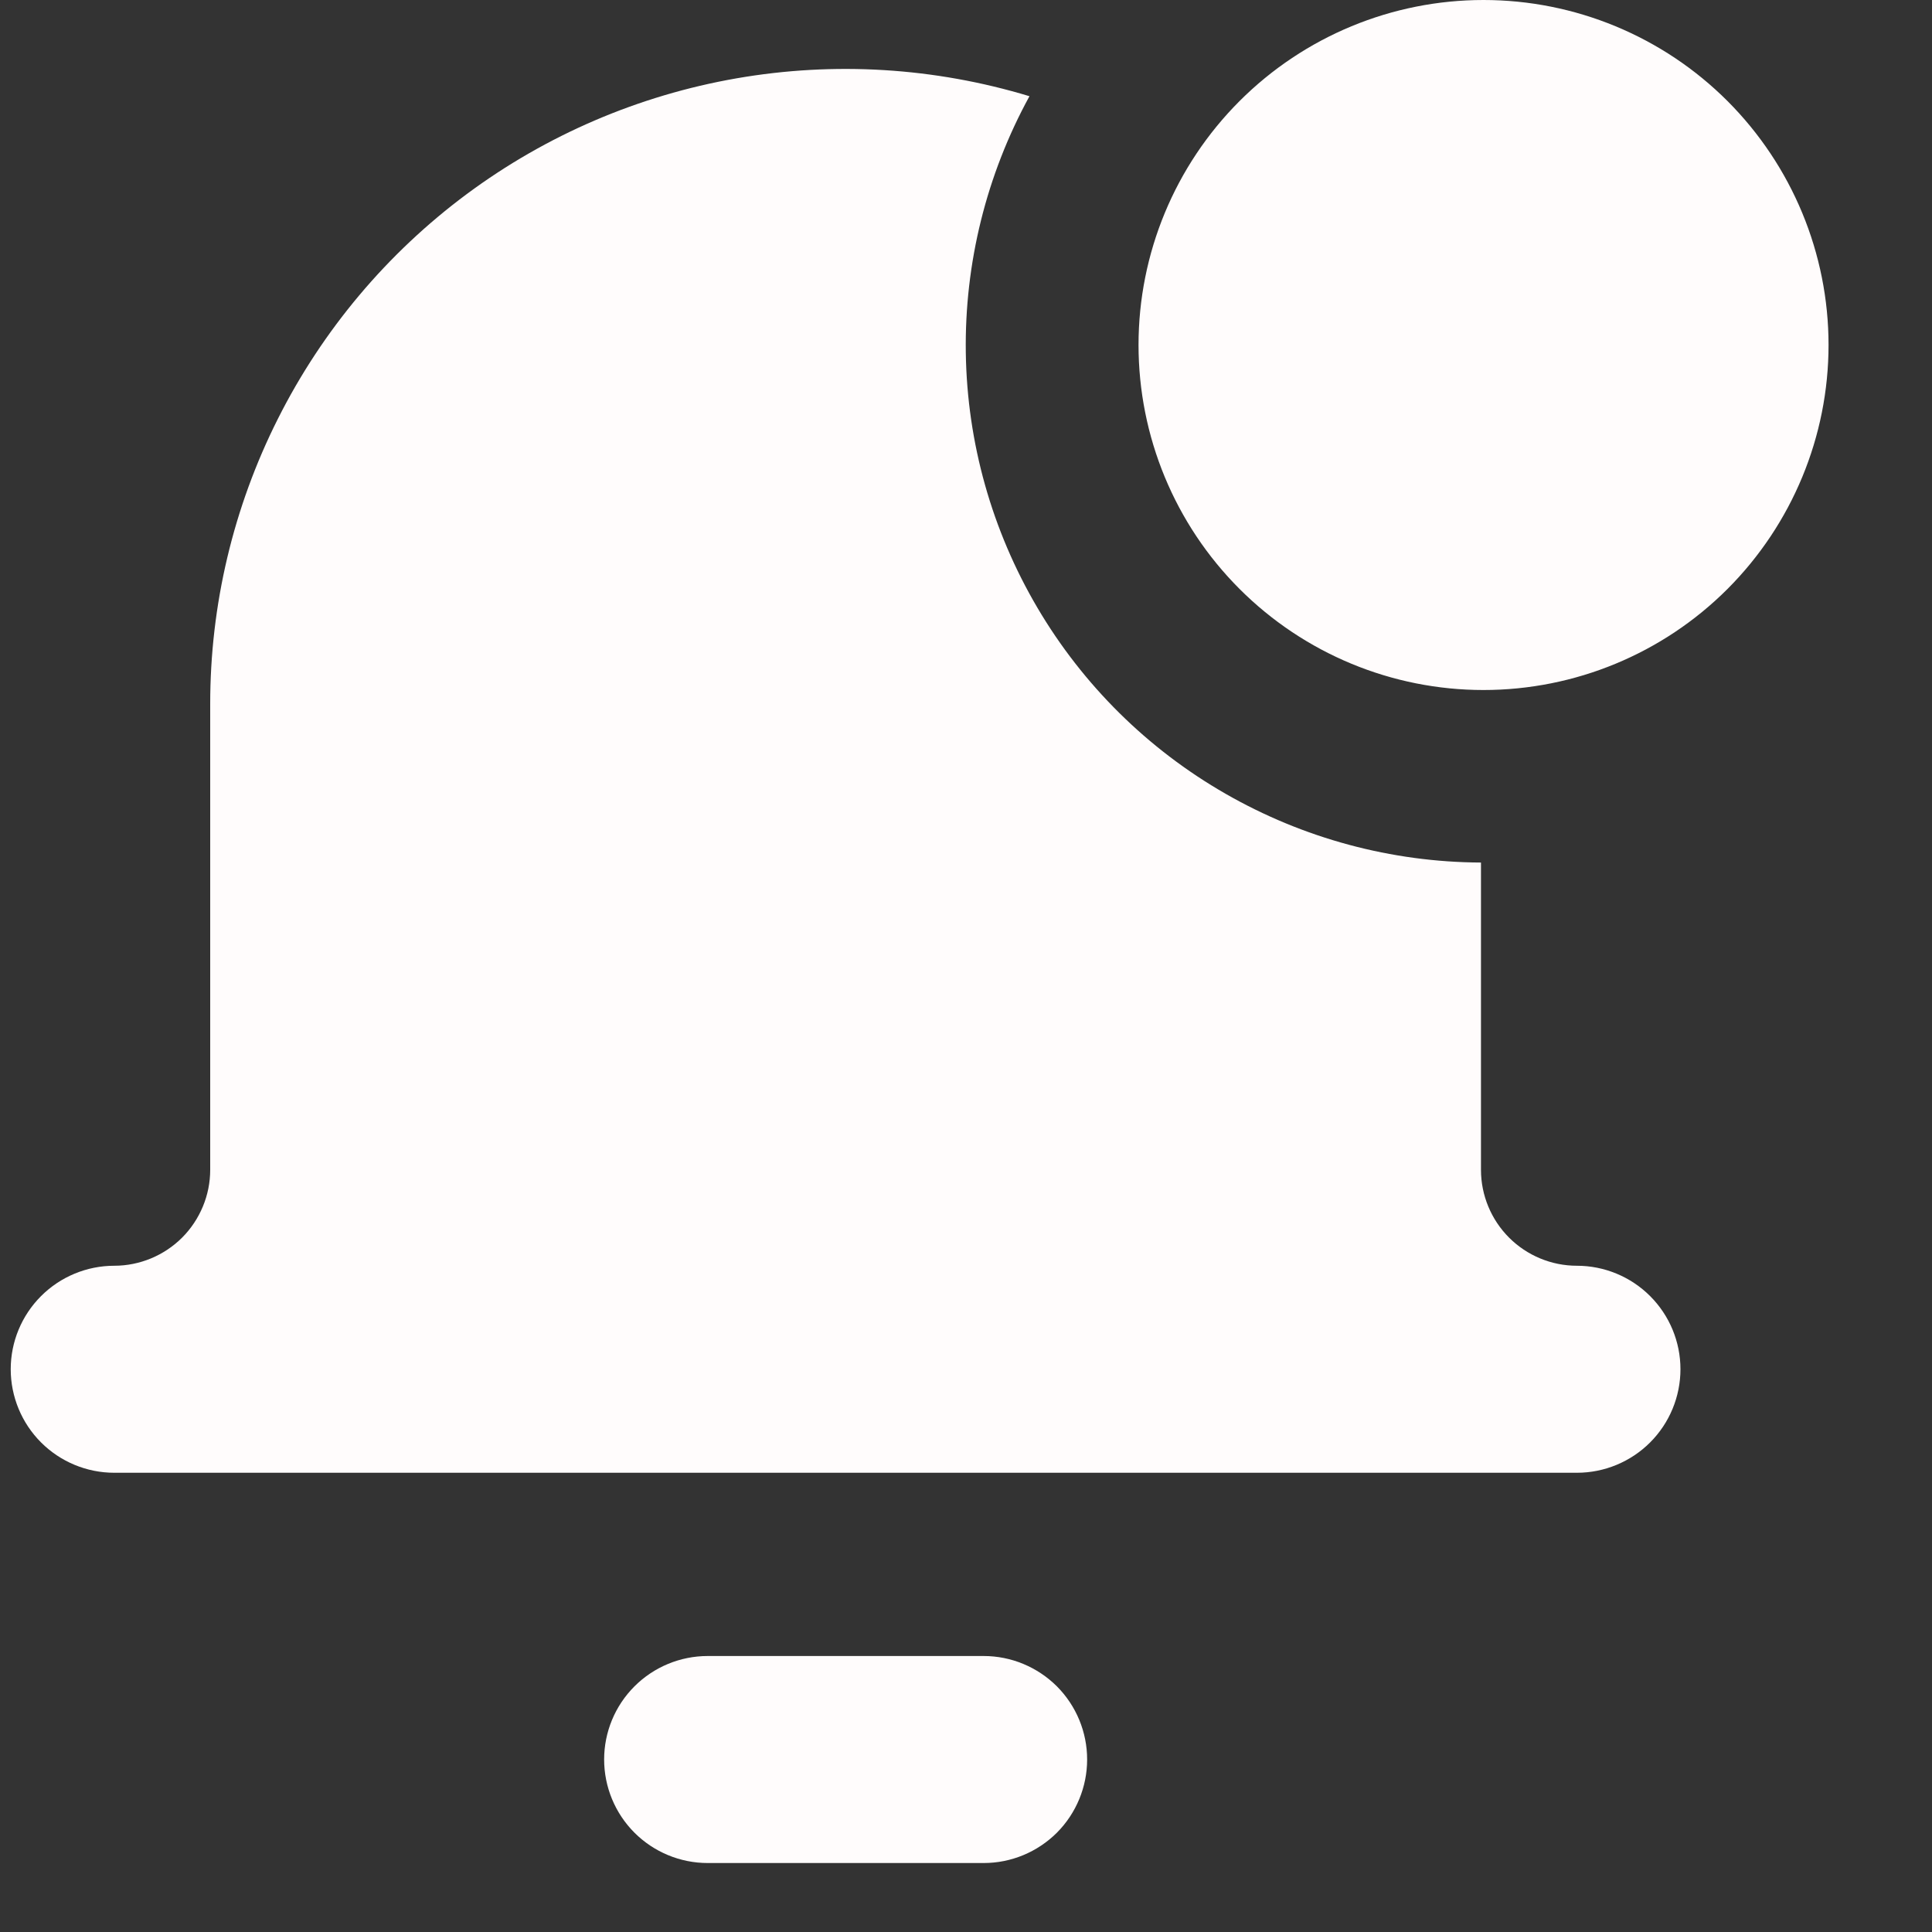 <svg width="20" height="20" viewBox="0 0 20 20" fill="none" xmlns="http://www.w3.org/2000/svg">
<rect x="0" y="0" width="20" height="20" fill="#333333" stroke="none"/>
<path fill-rule="evenodd" clip-rule="evenodd" d="M18.929 3.571C18.929 4.519 18.552 5.427 17.883 6.097C17.213 6.767 16.304 7.143 15.357 7.143C14.41 7.143 13.502 6.767 12.832 6.097C12.162 5.427 11.786 4.519 11.786 3.571C11.786 2.624 12.162 1.716 12.832 1.046C13.502 0.376 14.41 0 15.357 0C16.304 0 17.213 0.376 17.883 1.046C18.552 1.716 18.929 2.624 18.929 3.571ZM10.657 0.996C9.674 0.698 8.636 0.635 7.624 0.811C6.613 0.987 5.656 1.397 4.832 2.009C4.008 2.621 3.338 3.418 2.877 4.335C2.415 5.252 2.175 6.265 2.176 7.291V12.11C2.176 12.24 2.15 12.37 2.1 12.49C2.05 12.61 1.977 12.72 1.885 12.812C1.793 12.904 1.683 12.977 1.563 13.027C1.442 13.077 1.313 13.103 1.183 13.103C0.899 13.103 0.626 13.216 0.425 13.417C0.224 13.618 0.111 13.89 0.111 14.174C0.111 14.458 0.224 14.731 0.425 14.932C0.626 15.133 0.899 15.246 1.183 15.246H16.324C16.608 15.246 16.881 15.133 17.082 14.932C17.283 14.731 17.396 14.458 17.396 14.174C17.396 13.89 17.283 13.618 17.082 13.417C16.881 13.216 16.608 13.103 16.324 13.103C16.061 13.103 15.808 12.998 15.622 12.812C15.436 12.626 15.331 12.373 15.331 12.11V8.929C14.403 8.925 13.492 8.679 12.687 8.217C11.881 7.755 11.21 7.091 10.739 6.291C10.268 5.491 10.012 4.583 9.998 3.654C9.984 2.726 10.211 1.81 10.657 0.996ZM6.254 18.214C6.254 17.93 6.367 17.658 6.568 17.457C6.769 17.256 7.042 17.143 7.326 17.143H10.183C10.467 17.143 10.739 17.256 10.941 17.457C11.141 17.658 11.254 17.93 11.254 18.214C11.254 18.498 11.141 18.771 10.941 18.972C10.739 19.173 10.467 19.286 10.183 19.286H7.326C7.042 19.286 6.769 19.173 6.568 18.972C6.367 18.771 6.254 18.498 6.254 18.214Z" fill="#FFFCFC"/>
</svg>
